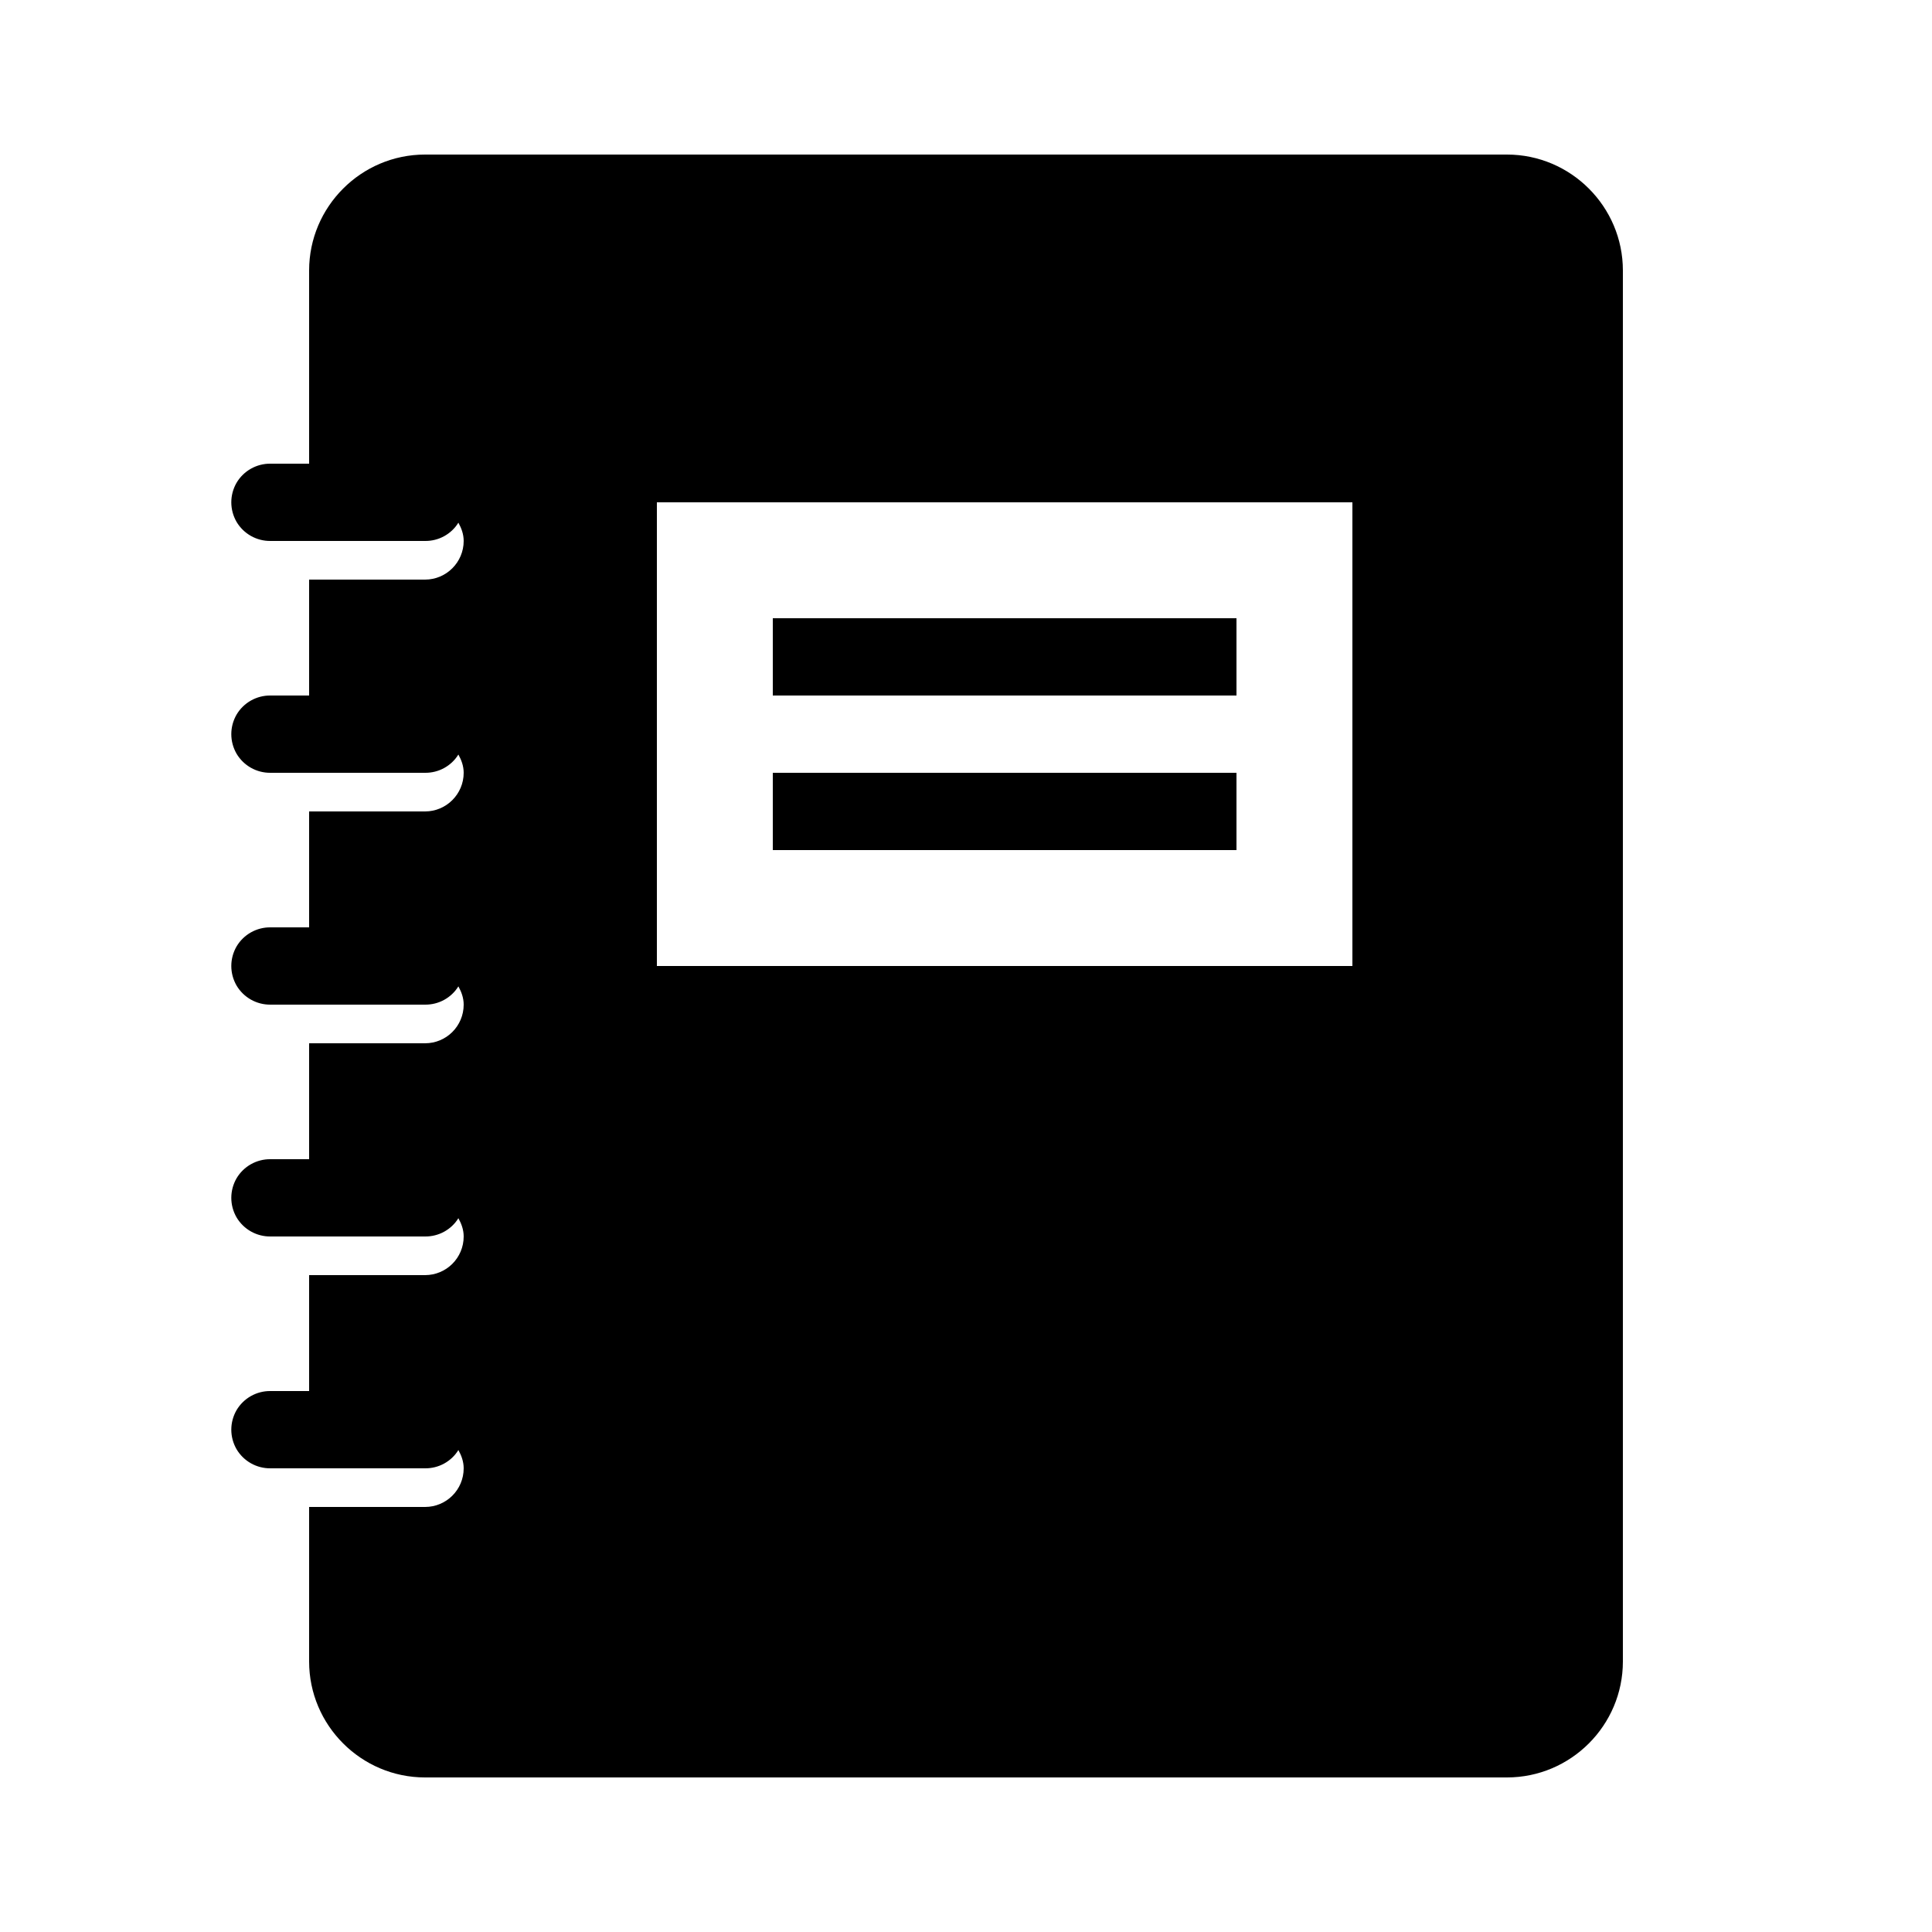 <svg xmlns="http://www.w3.org/2000/svg" viewBox="0 0 50 50" width="300px" height="300px"><path d="M 11 4 C 9.348 4 8 5.348 8 7 L 8 12 L 7 12 C 6.641 11.996 6.305 12.184 6.121 12.496 C 5.941 12.809 5.941 13.191 6.121 13.504 C 6.305 13.816 6.641 14.004 7 14 L 11 14 C 11.352 14.004 11.68 13.824 11.863 13.527 C 11.941 13.668 12 13.824 12 14 C 12 14.551 11.551 15 11 15 L 8 15 L 8 18 L 7 18 C 6.641 17.996 6.305 18.184 6.121 18.496 C 5.941 18.809 5.941 19.191 6.121 19.504 C 6.305 19.816 6.641 20.004 7 20 L 11 20 C 11.352 20.004 11.68 19.824 11.863 19.527 C 11.941 19.668 12 19.824 12 20 C 12 20.551 11.551 21 11 21 L 8 21 L 8 24 L 7 24 C 6.641 23.996 6.305 24.184 6.121 24.496 C 5.941 24.809 5.941 25.191 6.121 25.504 C 6.305 25.816 6.641 26.004 7 26 L 11 26 C 11.352 26.004 11.68 25.824 11.863 25.527 C 11.941 25.668 12 25.824 12 26 C 12 26.555 11.551 27 11 27 L 8 27 L 8 30 L 7 30 C 6.641 29.996 6.305 30.184 6.121 30.496 C 5.941 30.809 5.941 31.191 6.121 31.504 C 6.305 31.816 6.641 32.004 7 32 L 11 32 C 11.352 32.004 11.68 31.824 11.863 31.527 C 11.941 31.668 12 31.824 12 32 C 12 32.555 11.551 33 11 33 L 8 33 L 8 36 L 7 36 C 6.641 35.996 6.305 36.184 6.121 36.496 C 5.941 36.809 5.941 37.191 6.121 37.504 C 6.305 37.816 6.641 38.004 7 38 L 11 38 C 11.352 38.004 11.68 37.824 11.863 37.527 C 11.941 37.668 12 37.824 12 38 C 12 38.555 11.551 39 11 39 L 8 39 L 8 43 C 8 44.652 9.348 46 11 46 L 39 46 C 40.652 46 42 44.652 42 43 L 42 7 C 42 5.348 40.652 4 39 4 Z M 17 13 L 35 13 L 35 25 L 17 25 Z M 20 16 L 20 18 L 32 18 L 32 16 Z M 20 20 L 20 22 L 32 22 L 32 20 Z"></path></svg>